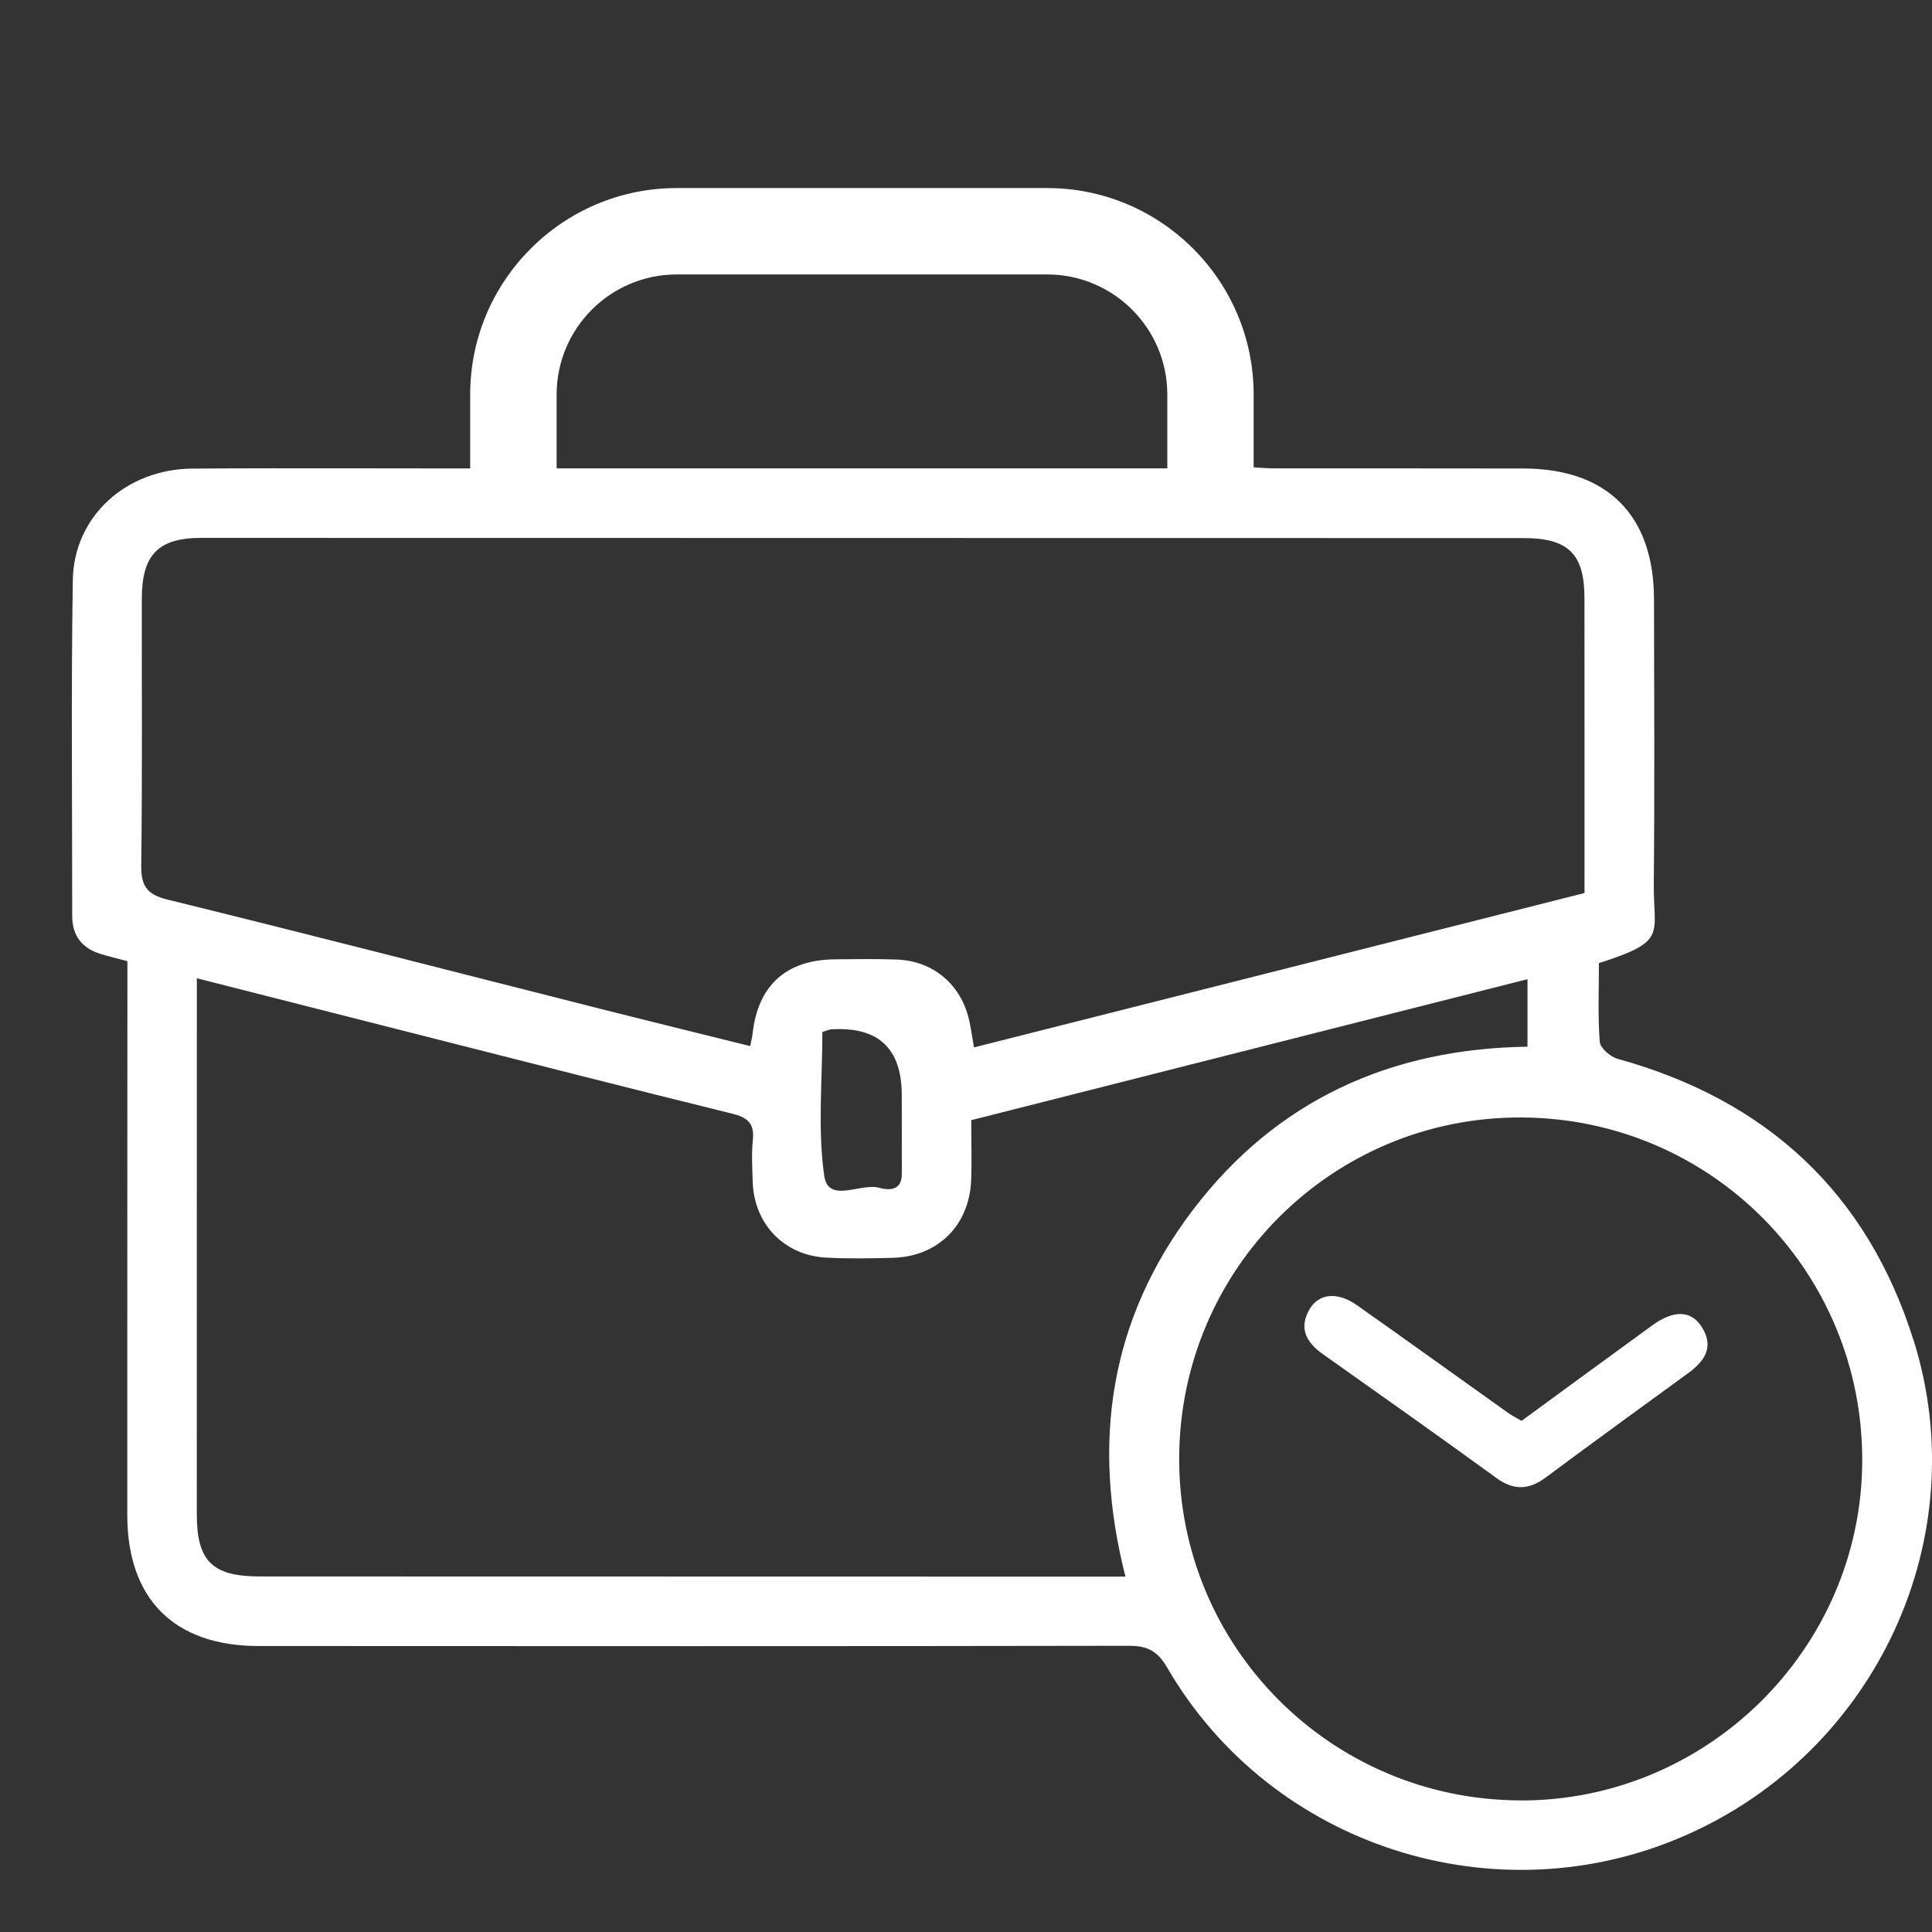 <?xml version="1.0" encoding="UTF-8"?>
<svg xmlns="http://www.w3.org/2000/svg" version="1.1" viewBox="0 0 35 35">
  <rect x="0" y="0" width="35" height="35" fill="#333333" stroke="none"/>
  <defs>
    <style>
      .cls-1 {
        fill: #fff;
      }
    </style>
  </defs>
  <!-- Generator: Adobe Illustrator 28.7.1, SVG Export Plug-In . SVG Version: 1.2.0 Build 142)  -->
  <g>
    <g id="Layer_1">
      <g>
        <path class="cls-1" d="M34.665,24.279c-.839-2.67-2.662-4.352-5.359-5.097-.131-.036-.316-.194-.325-.307-.036-.476-.015-.957-.015-1.427,1.253-.401.985-.507.994-1.449.017-1.712.006-3.424.004-5.136-.001-1.526-.842-2.372-2.364-2.376-1.397-.003-2.795-.001-4.192-.002-.104-0-.208,0-.313-0-.122-0-.248-.01-.384-.019v-1.319c0-2.062-1.678-3.74-3.74-3.74h-6.713c-2.062,0-3.74,1.678-3.74,3.74v1.339c-.164,0-.301-0-.436,0-.248 0-.495-.001-.743-.001-.332-0-.664-.001-.995-.001-.952-.001-1.905-.002-2.857.005-1.2.008-2.15.864-2.168,2.021-.032,2.027-.01,4.054-.011,6.081-0.0.364.181.592.525.694.143.043.289.078.475.128,0,.219 0.0.398-0.0.577-.001,3.153-.003,6.307-.002,9.46.001,1.52.852,2.368,2.374,2.369,5.256.002,10.511.006,15.767-.004.339-.001.521.092.699.397,1.884,3.242,5.955,4.549,9.394,3.035,3.451-1.519,5.252-5.386,4.126-8.97ZM10.084,8.461v-1.314c0-1.199.975-2.175,2.175-2.175h6.713c1.199,0,2.175.975,2.175,2.175v1.338h-11.062v-.024ZM2.559,15.665c.02-1.606.008-3.213.01-4.819.001-.796.297-1.102,1.081-1.102,1.623-0,3.247.001,4.87.001.522 0,1.043 0,1.565 0,3.687 0,7.375.001,11.062.002.522 0,1.043 0,1.565 0,1.632.001,3.265 0,4.897.001.803 0,1.094.29,1.095,1.081.002,1.77.001,3.539.001,5.349-3.714.939-7.374,1.864-11.061,2.797-.032-.184-.053-.344-.089-.5-.147-.643-.653-1.069-1.311-1.092-.375-.013-.751-.008-1.126-.004-.881.011-1.389.476-1.485,1.353-.006.058-.022.114-.043.219-.928-.231-1.841-.454-2.752-.685-2.601-.658-5.198-1.329-7.803-1.969-.389-.095-.481-.259-.476-.633ZM16.338,21.041c0.0.075-.002.15-.001.225.003.311-.238.299-.411.252-.339-.093-.922.295-.995-.221-.12-.849-.033-1.727-.033-2.602.1-.03.127-.045.156-.047q1.277-.082,1.282,1.18c.002.405.001.809.001,1.214ZM20.393,28.562c-.173,0-.322 0-.47,0-5.073-.001-10.145-.002-15.218-.003-.858-0-1.14-.278-1.14-1.127-.001-3.077.001-6.153.001-9.23 0-.134 0-.268 0-.48,1.373.349,2.677.681,3.981,1.012,1.902.482,3.804.97,5.709,1.439.28.069.414.17.383.474-.026.252-.011.51-.003.765.025.763.57,1.332,1.333,1.371.404.021.811.015,1.215.003.807-.024,1.375-.588,1.409-1.399.014-.344.002-.689.002-1.094,3.349-.849,6.696-1.697,10.077-2.554v1.223c-2.475.035-4.547.965-6.062,2.958-1.507,1.983-1.841,4.215-1.221,6.643ZM27.535,32.616c-3.425-.014-6.182-2.783-6.173-6.2.009-3.426,2.778-6.185,6.196-6.172,3.444.013,6.199,2.796,6.178,6.242-.021,3.384-2.812,6.144-6.201,6.131Z"/>
        <path class="cls-1" d="M29.93,24.012c-.789.572-1.573,1.149-2.365,1.728-.087-.051-.167-.09-.24-.141-.916-.652-1.828-1.31-2.747-1.957-.35-.247-.693-.211-.859.084-.192.341-.053.593.243.803,1.053.745,2.105,1.489,3.148,2.247.318.231.591.215.897-.013.854-.636,1.715-1.261,2.576-1.887.3-.218.475-.476.246-.837-.193-.304-.507-.311-.899-.027Z"/>
      </g>
    </g>
  </g>
</svg>